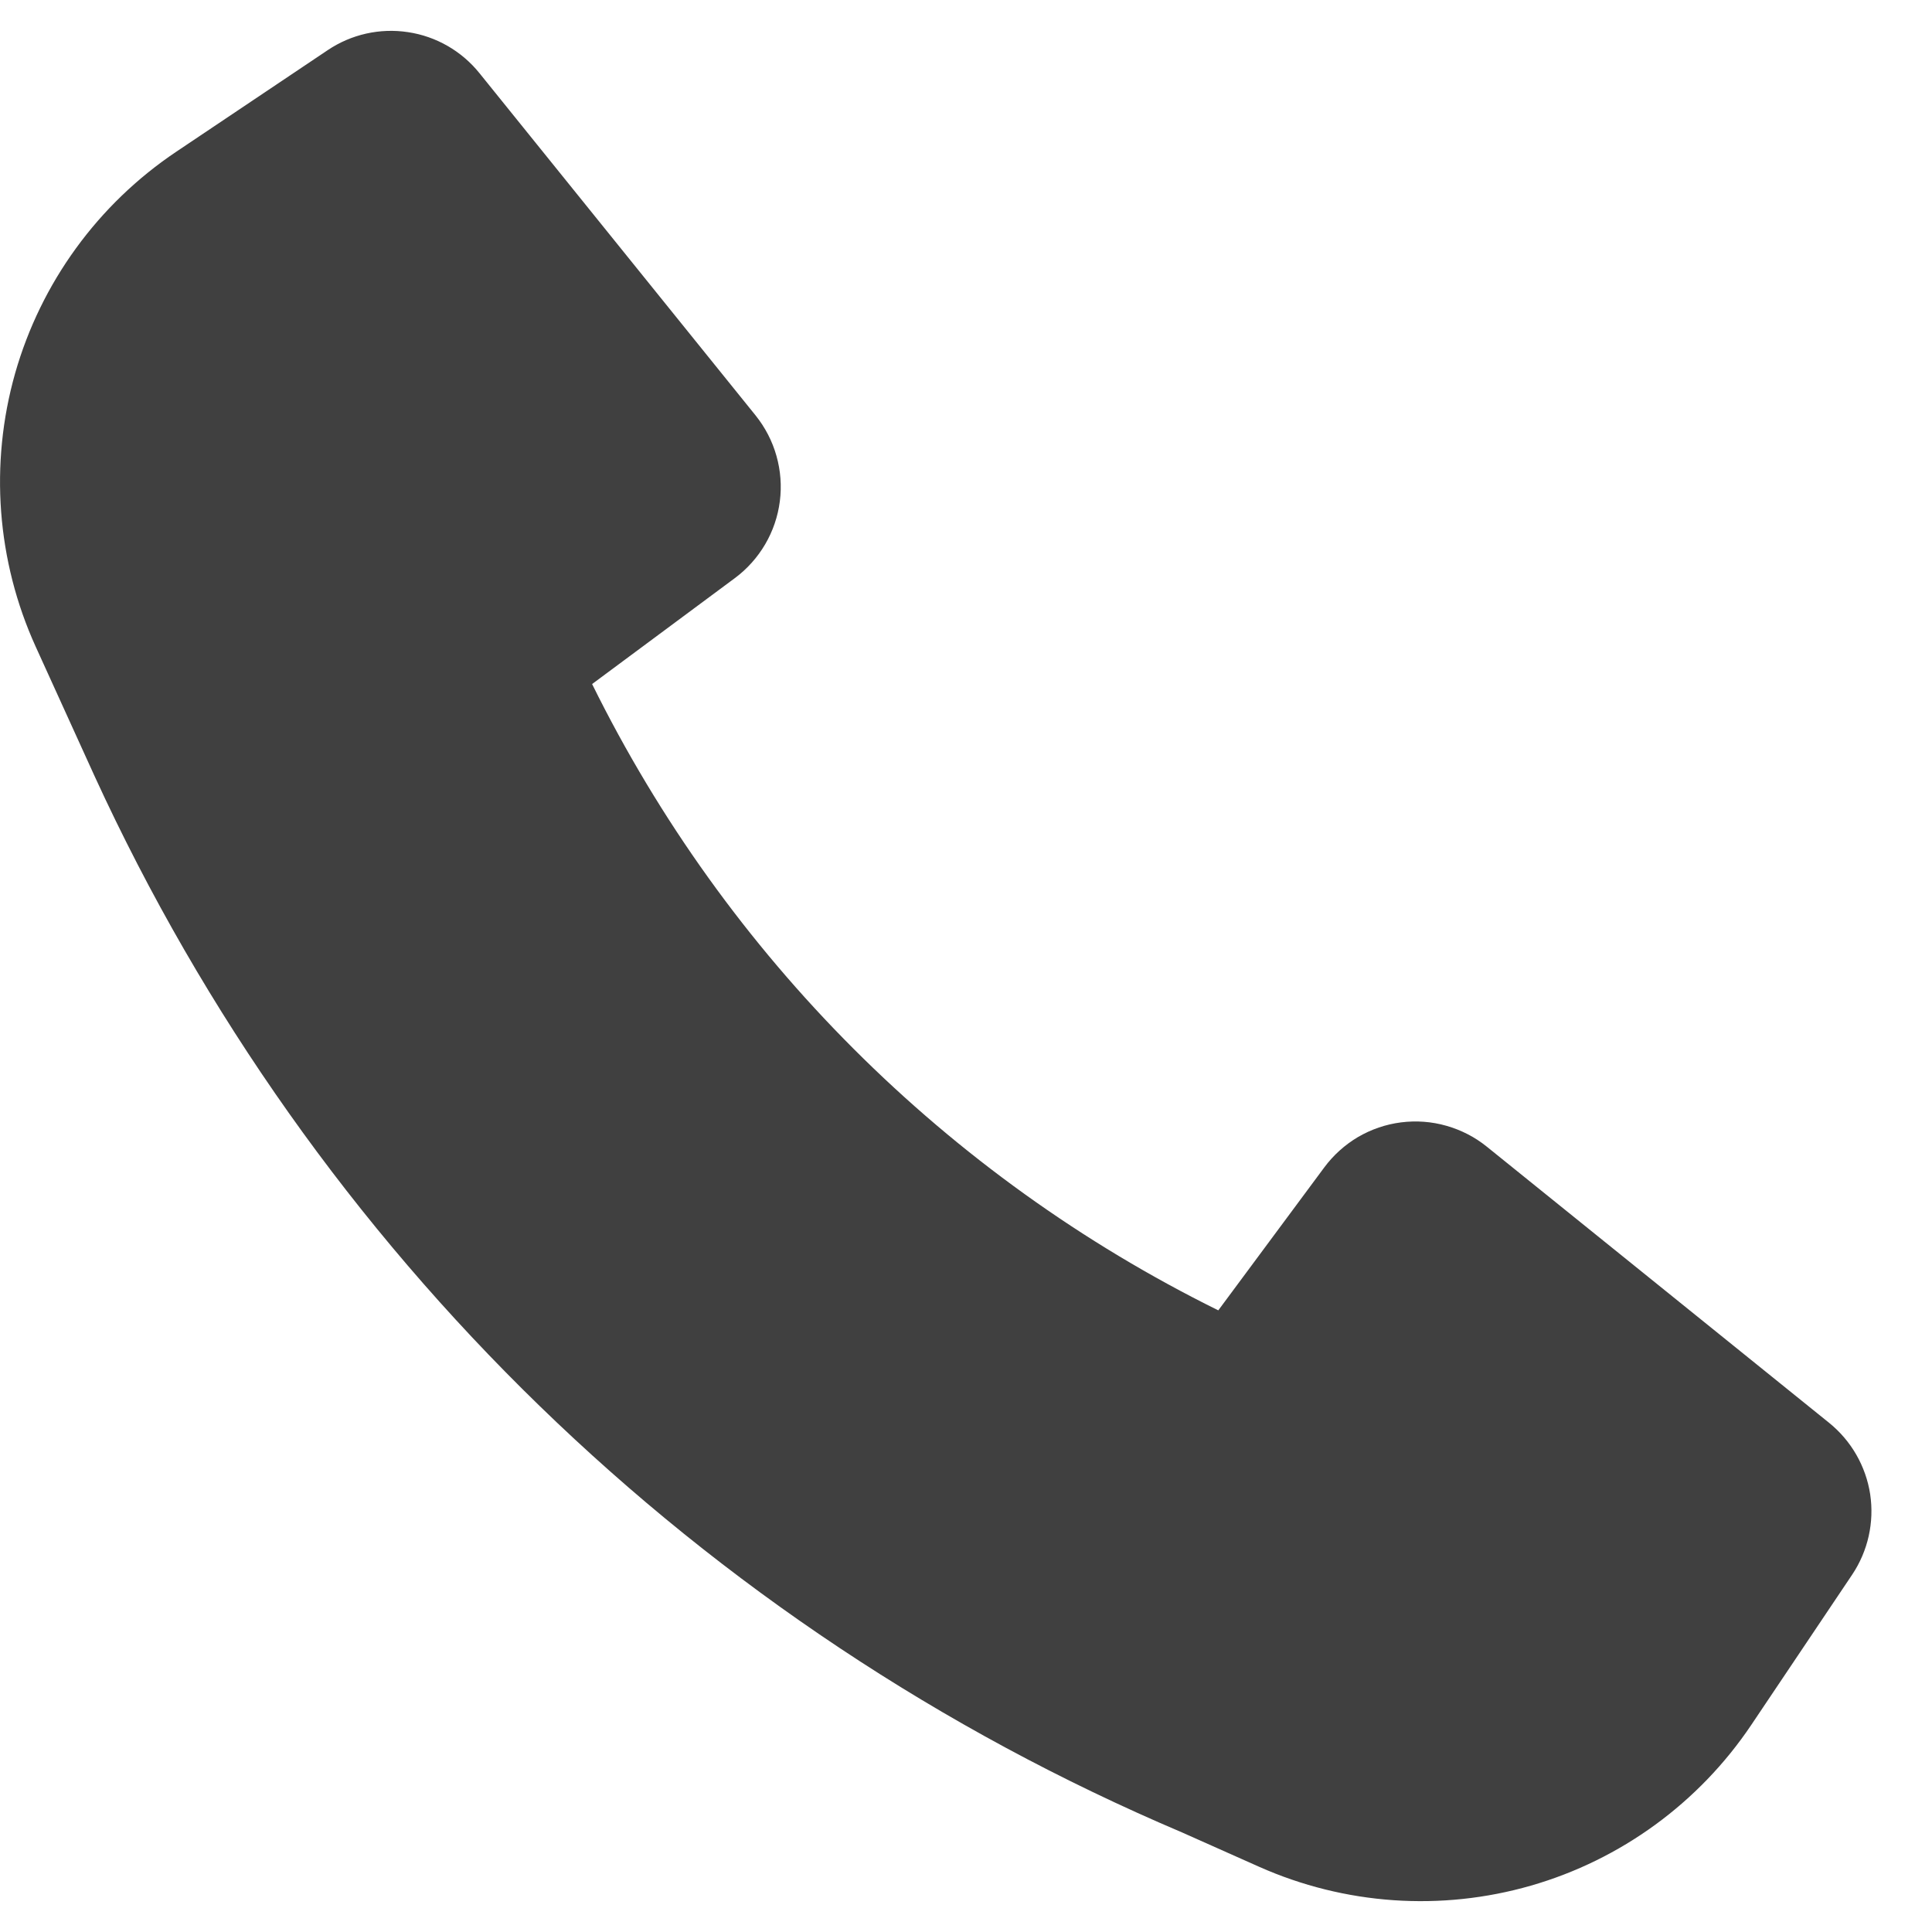 <svg width="17" height="17" viewBox="0 0 17 17" fill="none" xmlns="http://www.w3.org/2000/svg">
<path d="M0.833 6.831C2.752 11.012 6.164 14.325 10.399 16.123L11.079 16.426C11.832 16.761 12.679 16.82 13.471 16.592C14.263 16.364 14.949 15.863 15.409 15.179L16.298 13.855C16.437 13.647 16.493 13.395 16.456 13.148C16.418 12.901 16.289 12.677 16.095 12.52L13.083 10.09C12.978 10.005 12.857 9.943 12.727 9.906C12.598 9.869 12.462 9.859 12.328 9.876C12.194 9.893 12.066 9.937 11.949 10.005C11.833 10.074 11.732 10.165 11.652 10.273L10.72 11.53C8.327 10.348 6.391 8.411 5.21 6.019L6.466 5.087C6.574 5.007 6.665 4.905 6.733 4.789C6.801 4.673 6.845 4.544 6.862 4.41C6.879 4.277 6.869 4.141 6.832 4.011C6.796 3.882 6.733 3.761 6.649 3.656L4.219 0.644C4.062 0.449 3.838 0.32 3.591 0.283C3.343 0.245 3.091 0.302 2.884 0.441L1.551 1.335C0.862 1.797 0.36 2.488 0.133 3.285C-0.093 4.083 -0.029 4.935 0.314 5.69L0.833 6.831Z" fill="#404040"/>
</svg>
